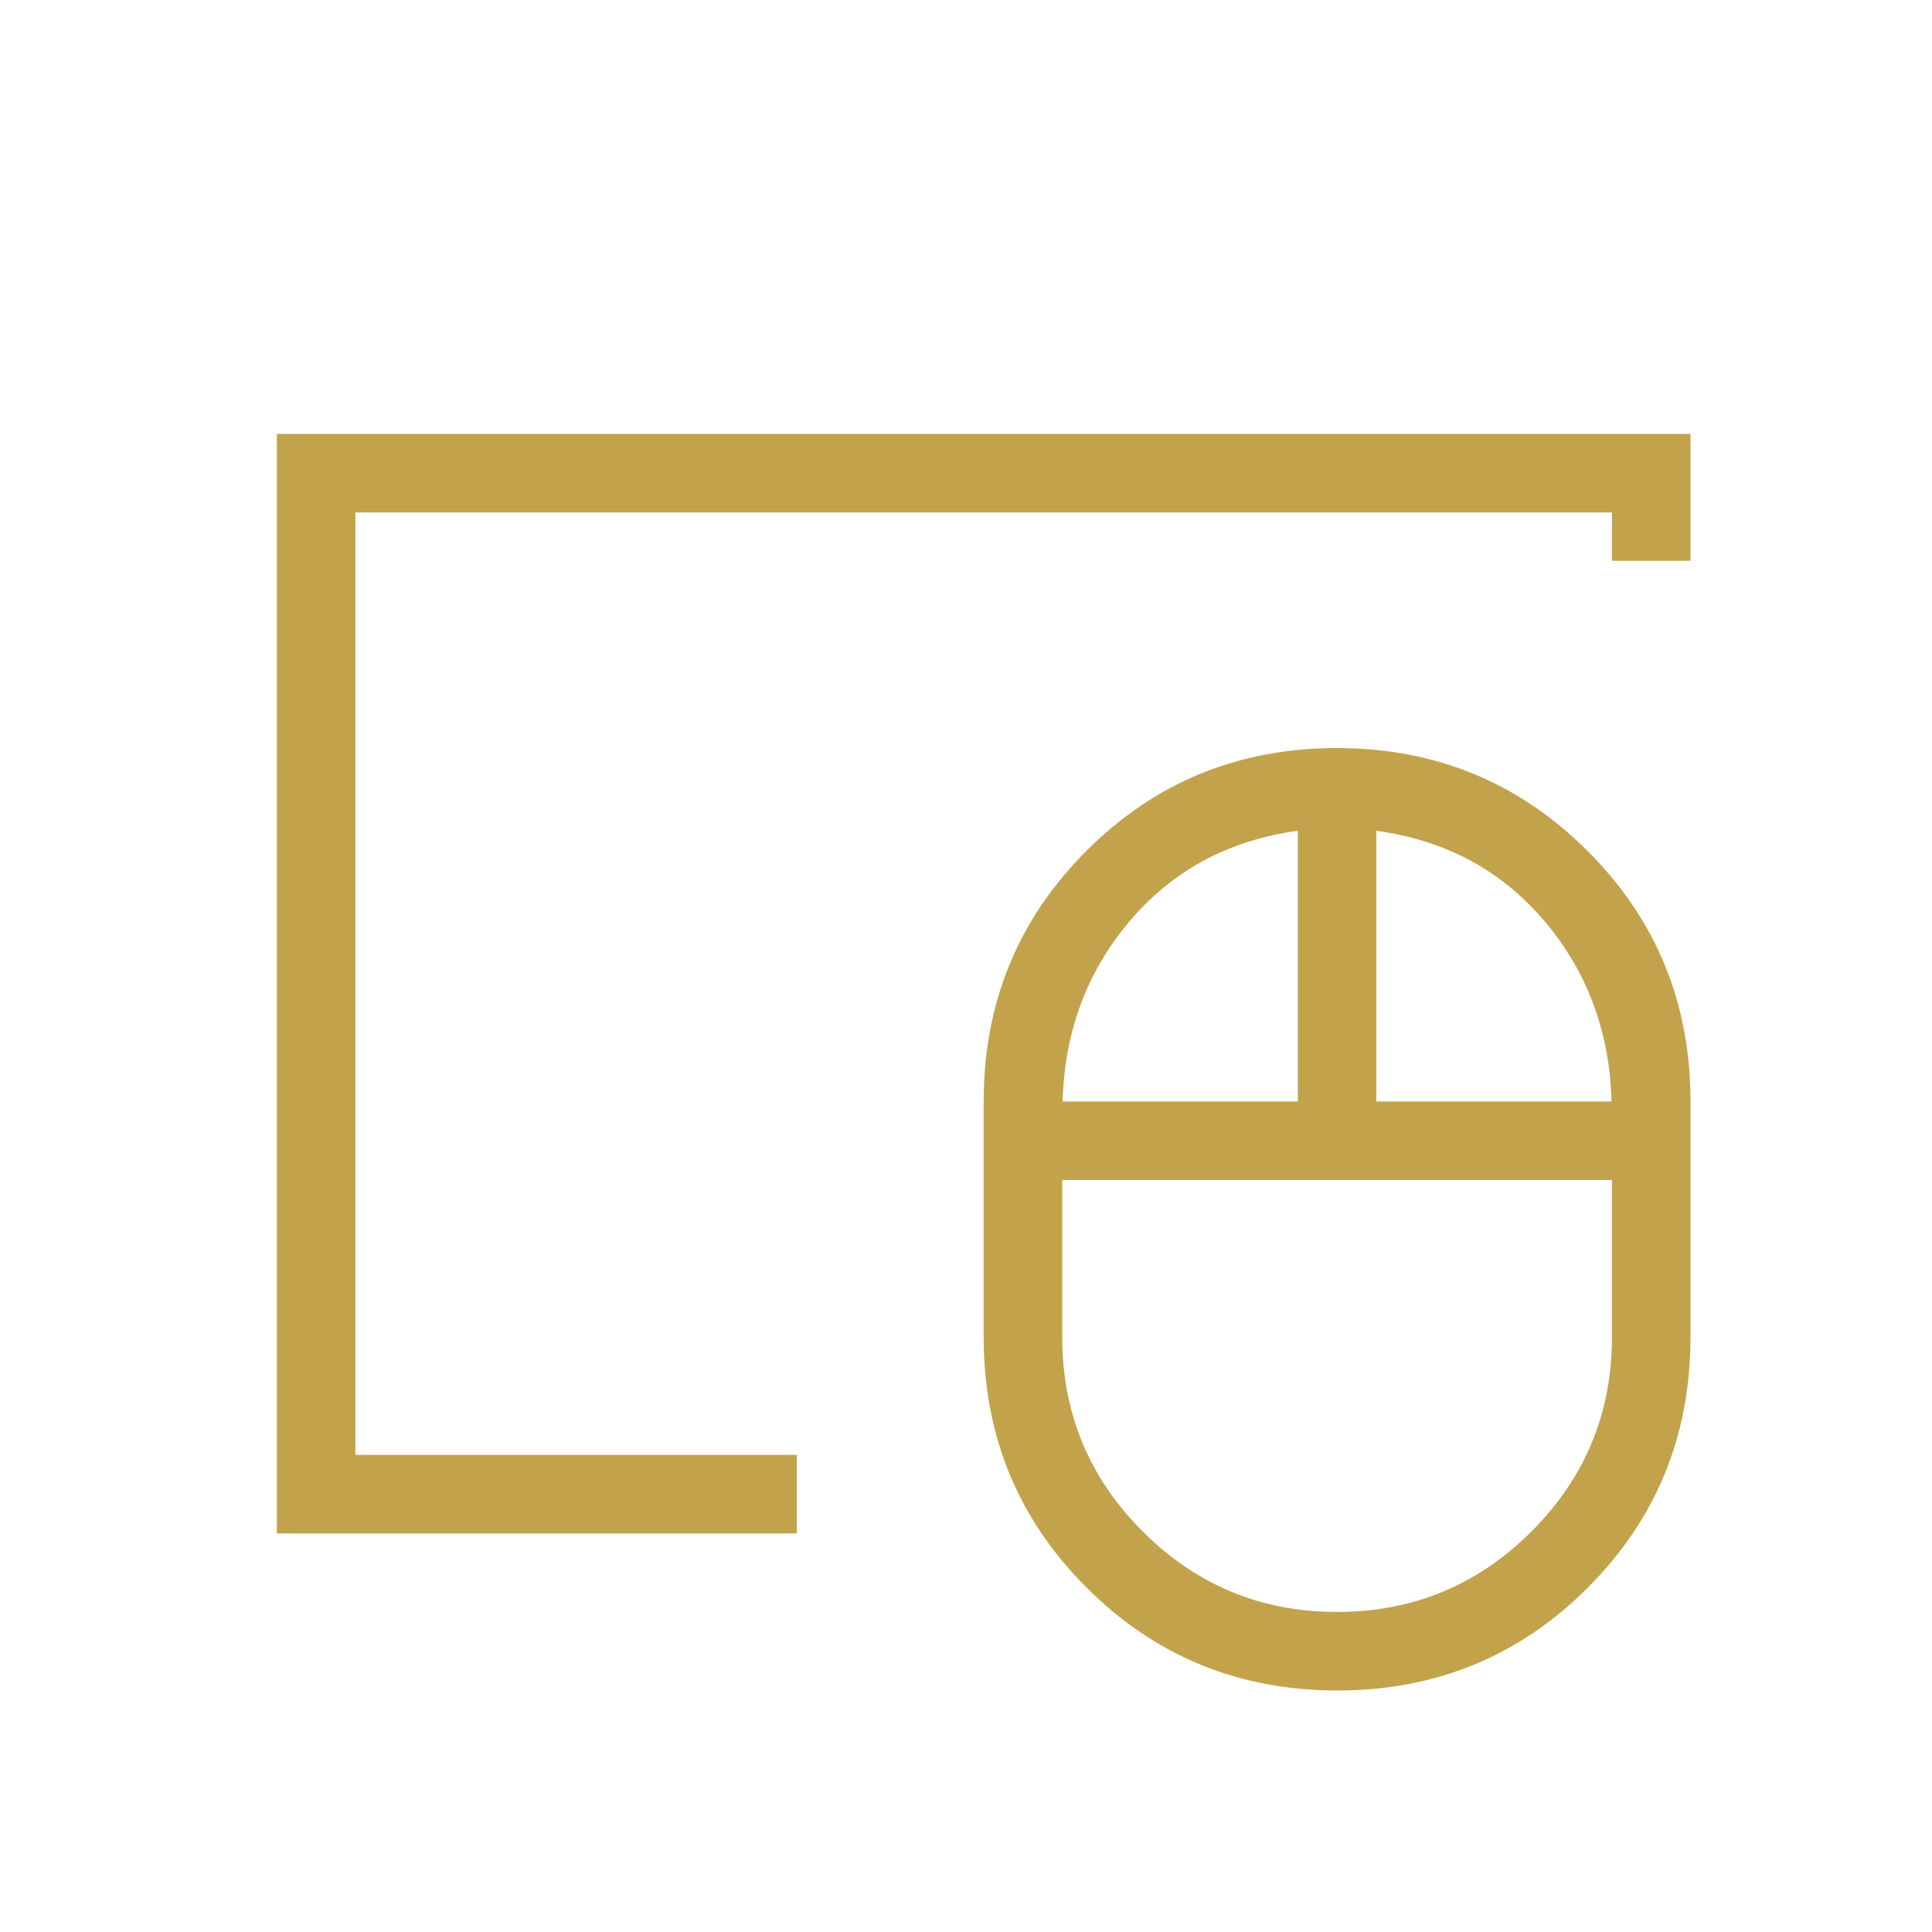 <svg width="41" height="41" viewBox="0 0 41 41" fill="none" xmlns="http://www.w3.org/2000/svg">
<mask id="mask0_12490_4085" style="mask-type:alpha" maskUnits="userSpaceOnUse" x="0" y="0" width="41" height="41">
<rect x="0.875" y="0.875" width="40" height="40" fill="#E1A131"/>
</mask>
<g mask="url(#mask0_12490_4085)">
<path d="M28.375 34.208C29.986 34.208 31.361 33.639 32.5 32.5C33.639 31.361 34.208 29.986 34.208 28.375V25.042H22.542V28.375C22.542 29.986 23.111 31.361 24.25 32.5C25.389 33.639 26.764 34.208 28.375 34.208ZM22.551 23.375H27.542V17.631C26.08 17.83 24.892 18.467 23.979 19.542C23.066 20.616 22.59 21.894 22.551 23.375ZM29.208 23.375H34.199C34.16 21.894 33.684 20.616 32.771 19.542C31.858 18.467 30.67 17.83 29.208 17.631V23.375ZM28.381 35.875C26.291 35.875 24.518 35.148 23.061 33.693C21.604 32.239 20.875 30.466 20.875 28.375V23.375C20.875 21.284 21.602 19.511 23.055 18.057C24.509 16.602 26.28 15.875 28.369 15.875C30.459 15.875 32.232 16.602 33.689 18.057C35.146 19.511 35.875 21.284 35.875 23.375V28.375C35.875 30.466 35.148 32.239 33.695 33.693C32.241 35.148 30.47 35.875 28.381 35.875ZM5.875 32.542V9.208H35.875V11.901H34.208V10.875H7.542V30.875H16.91V32.542H5.875Z" fill="#C2A34B"/>
</g>
</svg>
